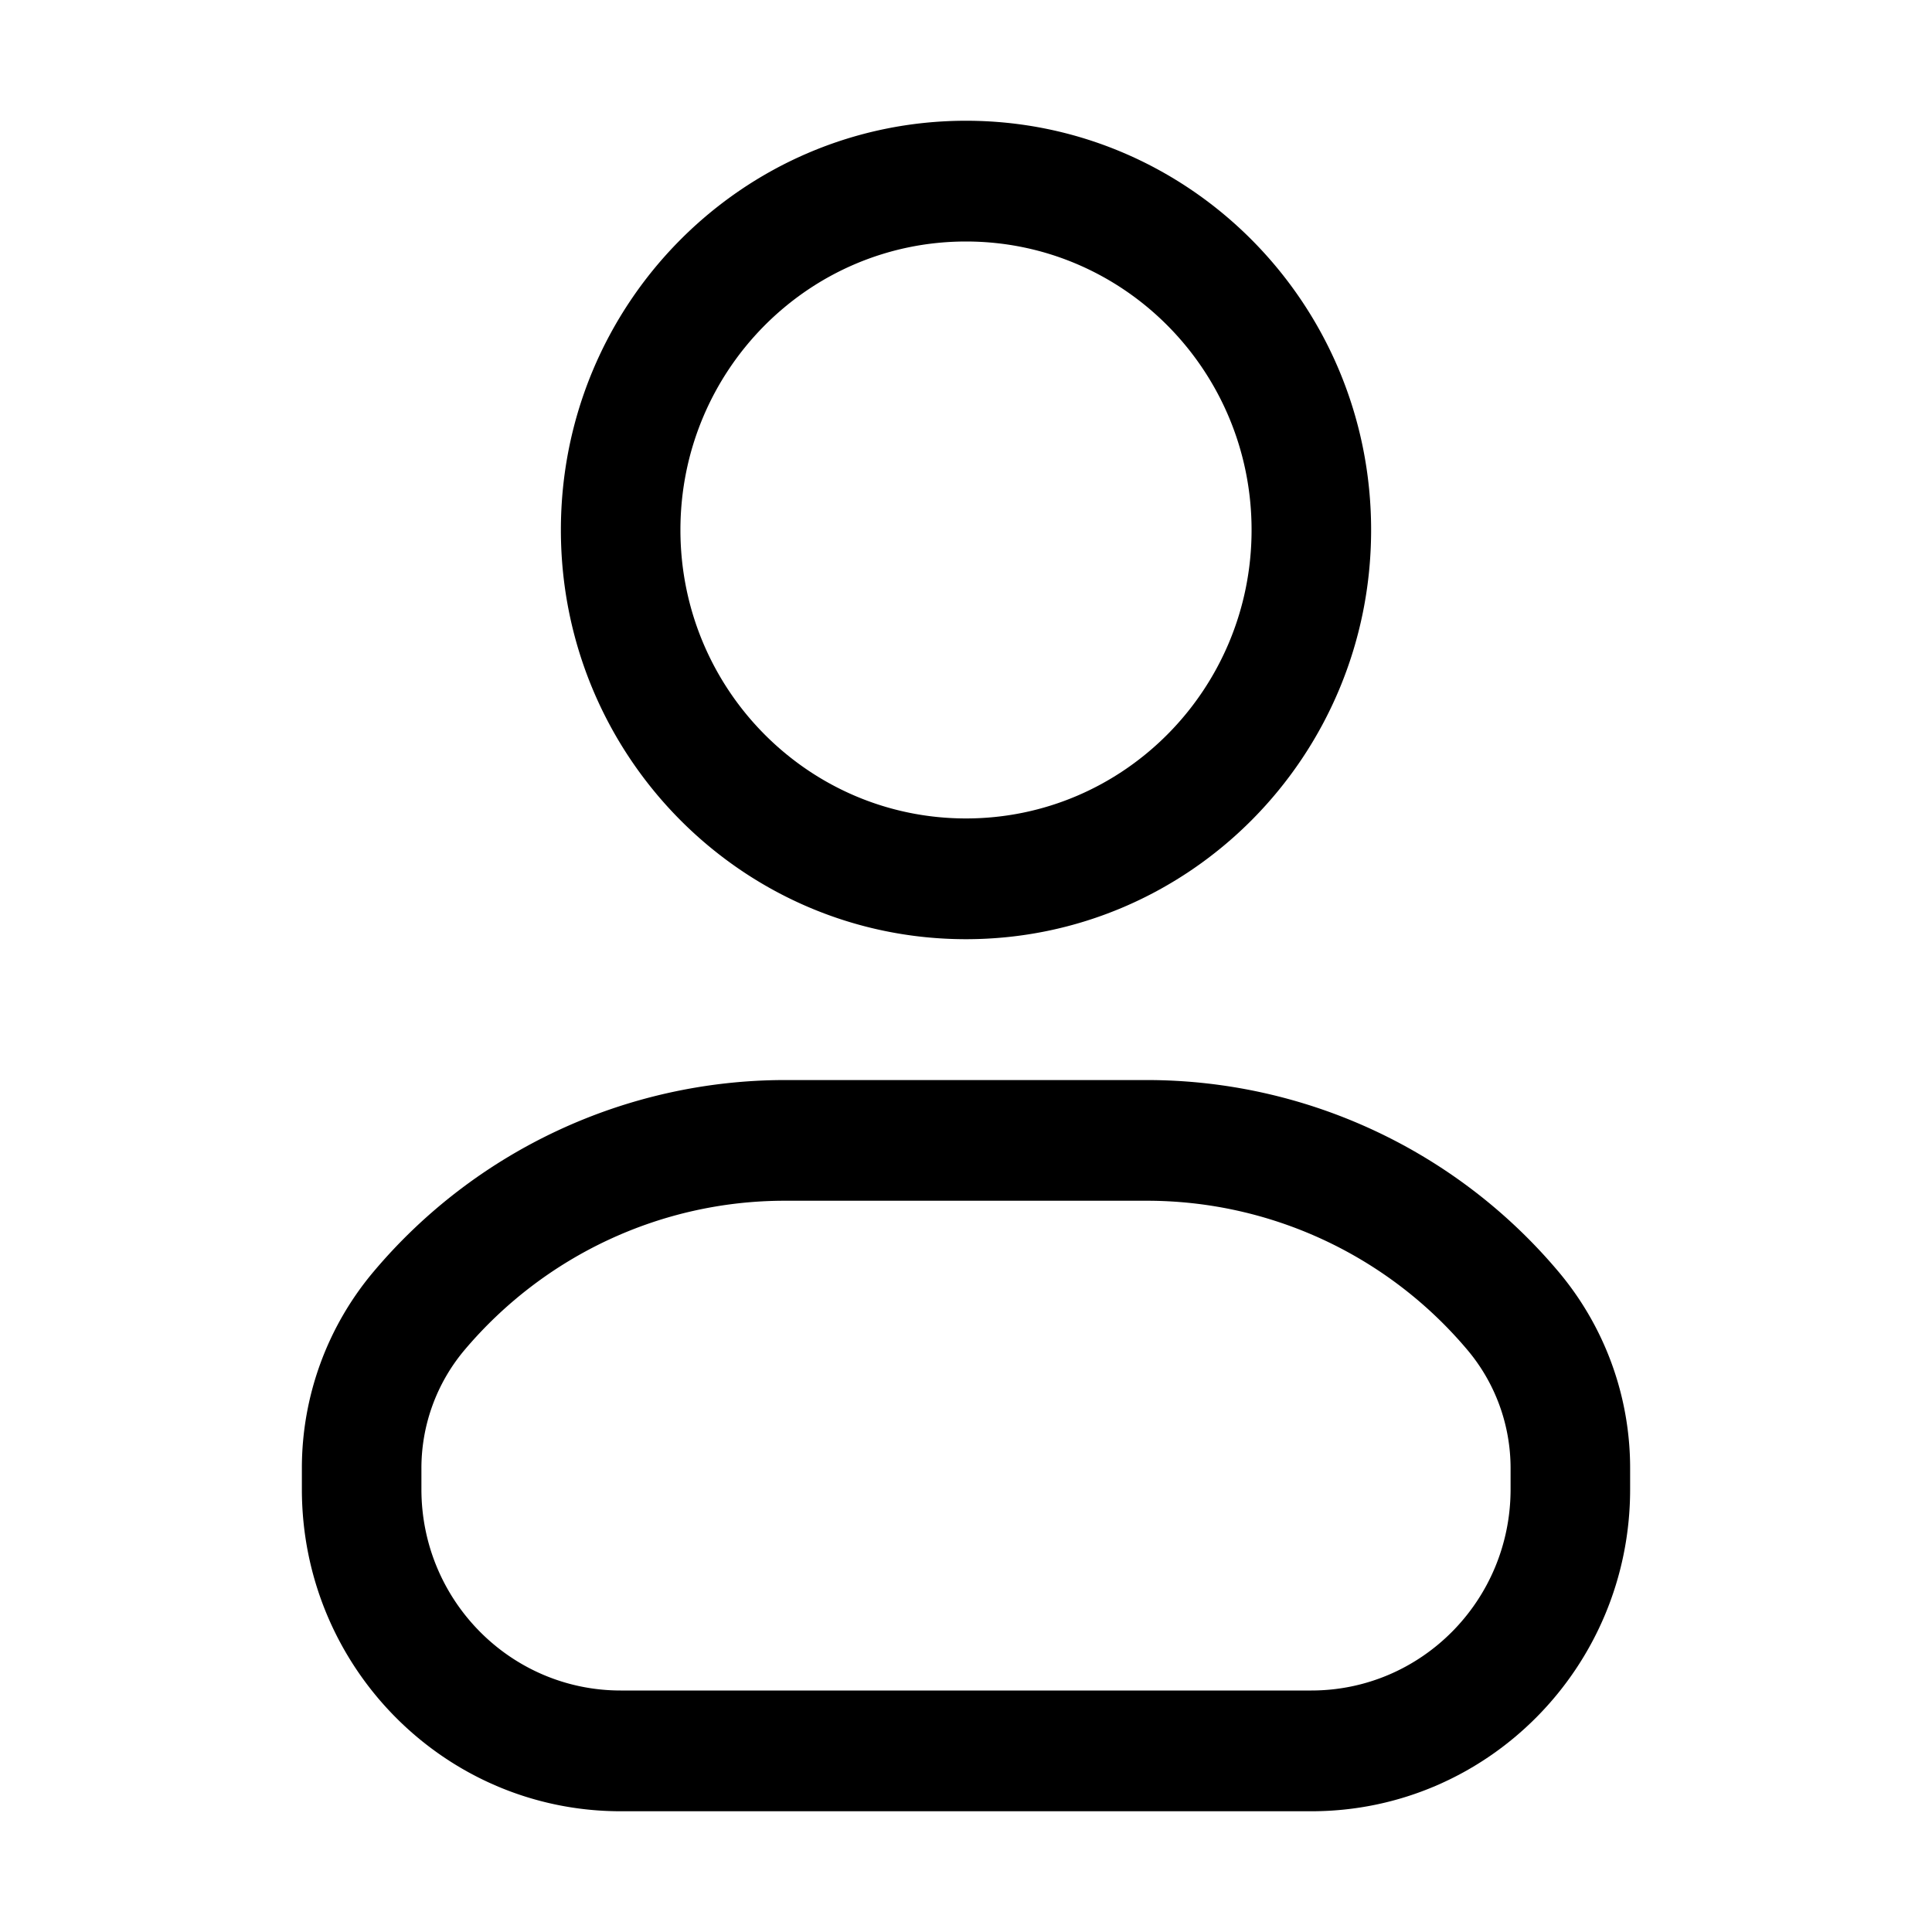 <svg xmlns="http://www.w3.org/2000/svg" width="32" height="32" fill="none" class="persona-icon"><path fill="currentColor" d="M9.29 8.778C9.29 5.034 12.294 2 16 2s6.71 3.035 6.71 6.778c0 3.743-3.004 6.778-6.71 6.778S9.29 12.52 9.29 8.778ZM16 4c-2.612 0-4.73 2.14-4.73 4.778 0 2.638 2.118 4.778 4.73 4.778 2.612 0 4.73-2.14 4.73-4.778C20.73 6.139 18.612 4 16 4ZM6.19 21.06a8.914 8.914 0 0 1 6.808-3.171h6.004a8.914 8.914 0 0 1 6.808 3.17A5.05 5.05 0 0 1 27 24.32v.348C27 27.612 24.636 30 21.72 30H10.28C7.364 30 5 27.612 5 24.667v-.347a5.05 5.05 0 0 1 1.19-3.26Zm18.114 1.298a6.942 6.942 0 0 0-5.302-2.47h-6.004c-2.04 0-3.977.903-5.302 2.47a3.039 3.039 0 0 0-.716 1.962v.347c0 1.84 1.477 3.333 3.3 3.333h11.44c1.823 0 3.3-1.492 3.3-3.333v-.347c0-.72-.254-1.415-.716-1.962Z"/></svg>
